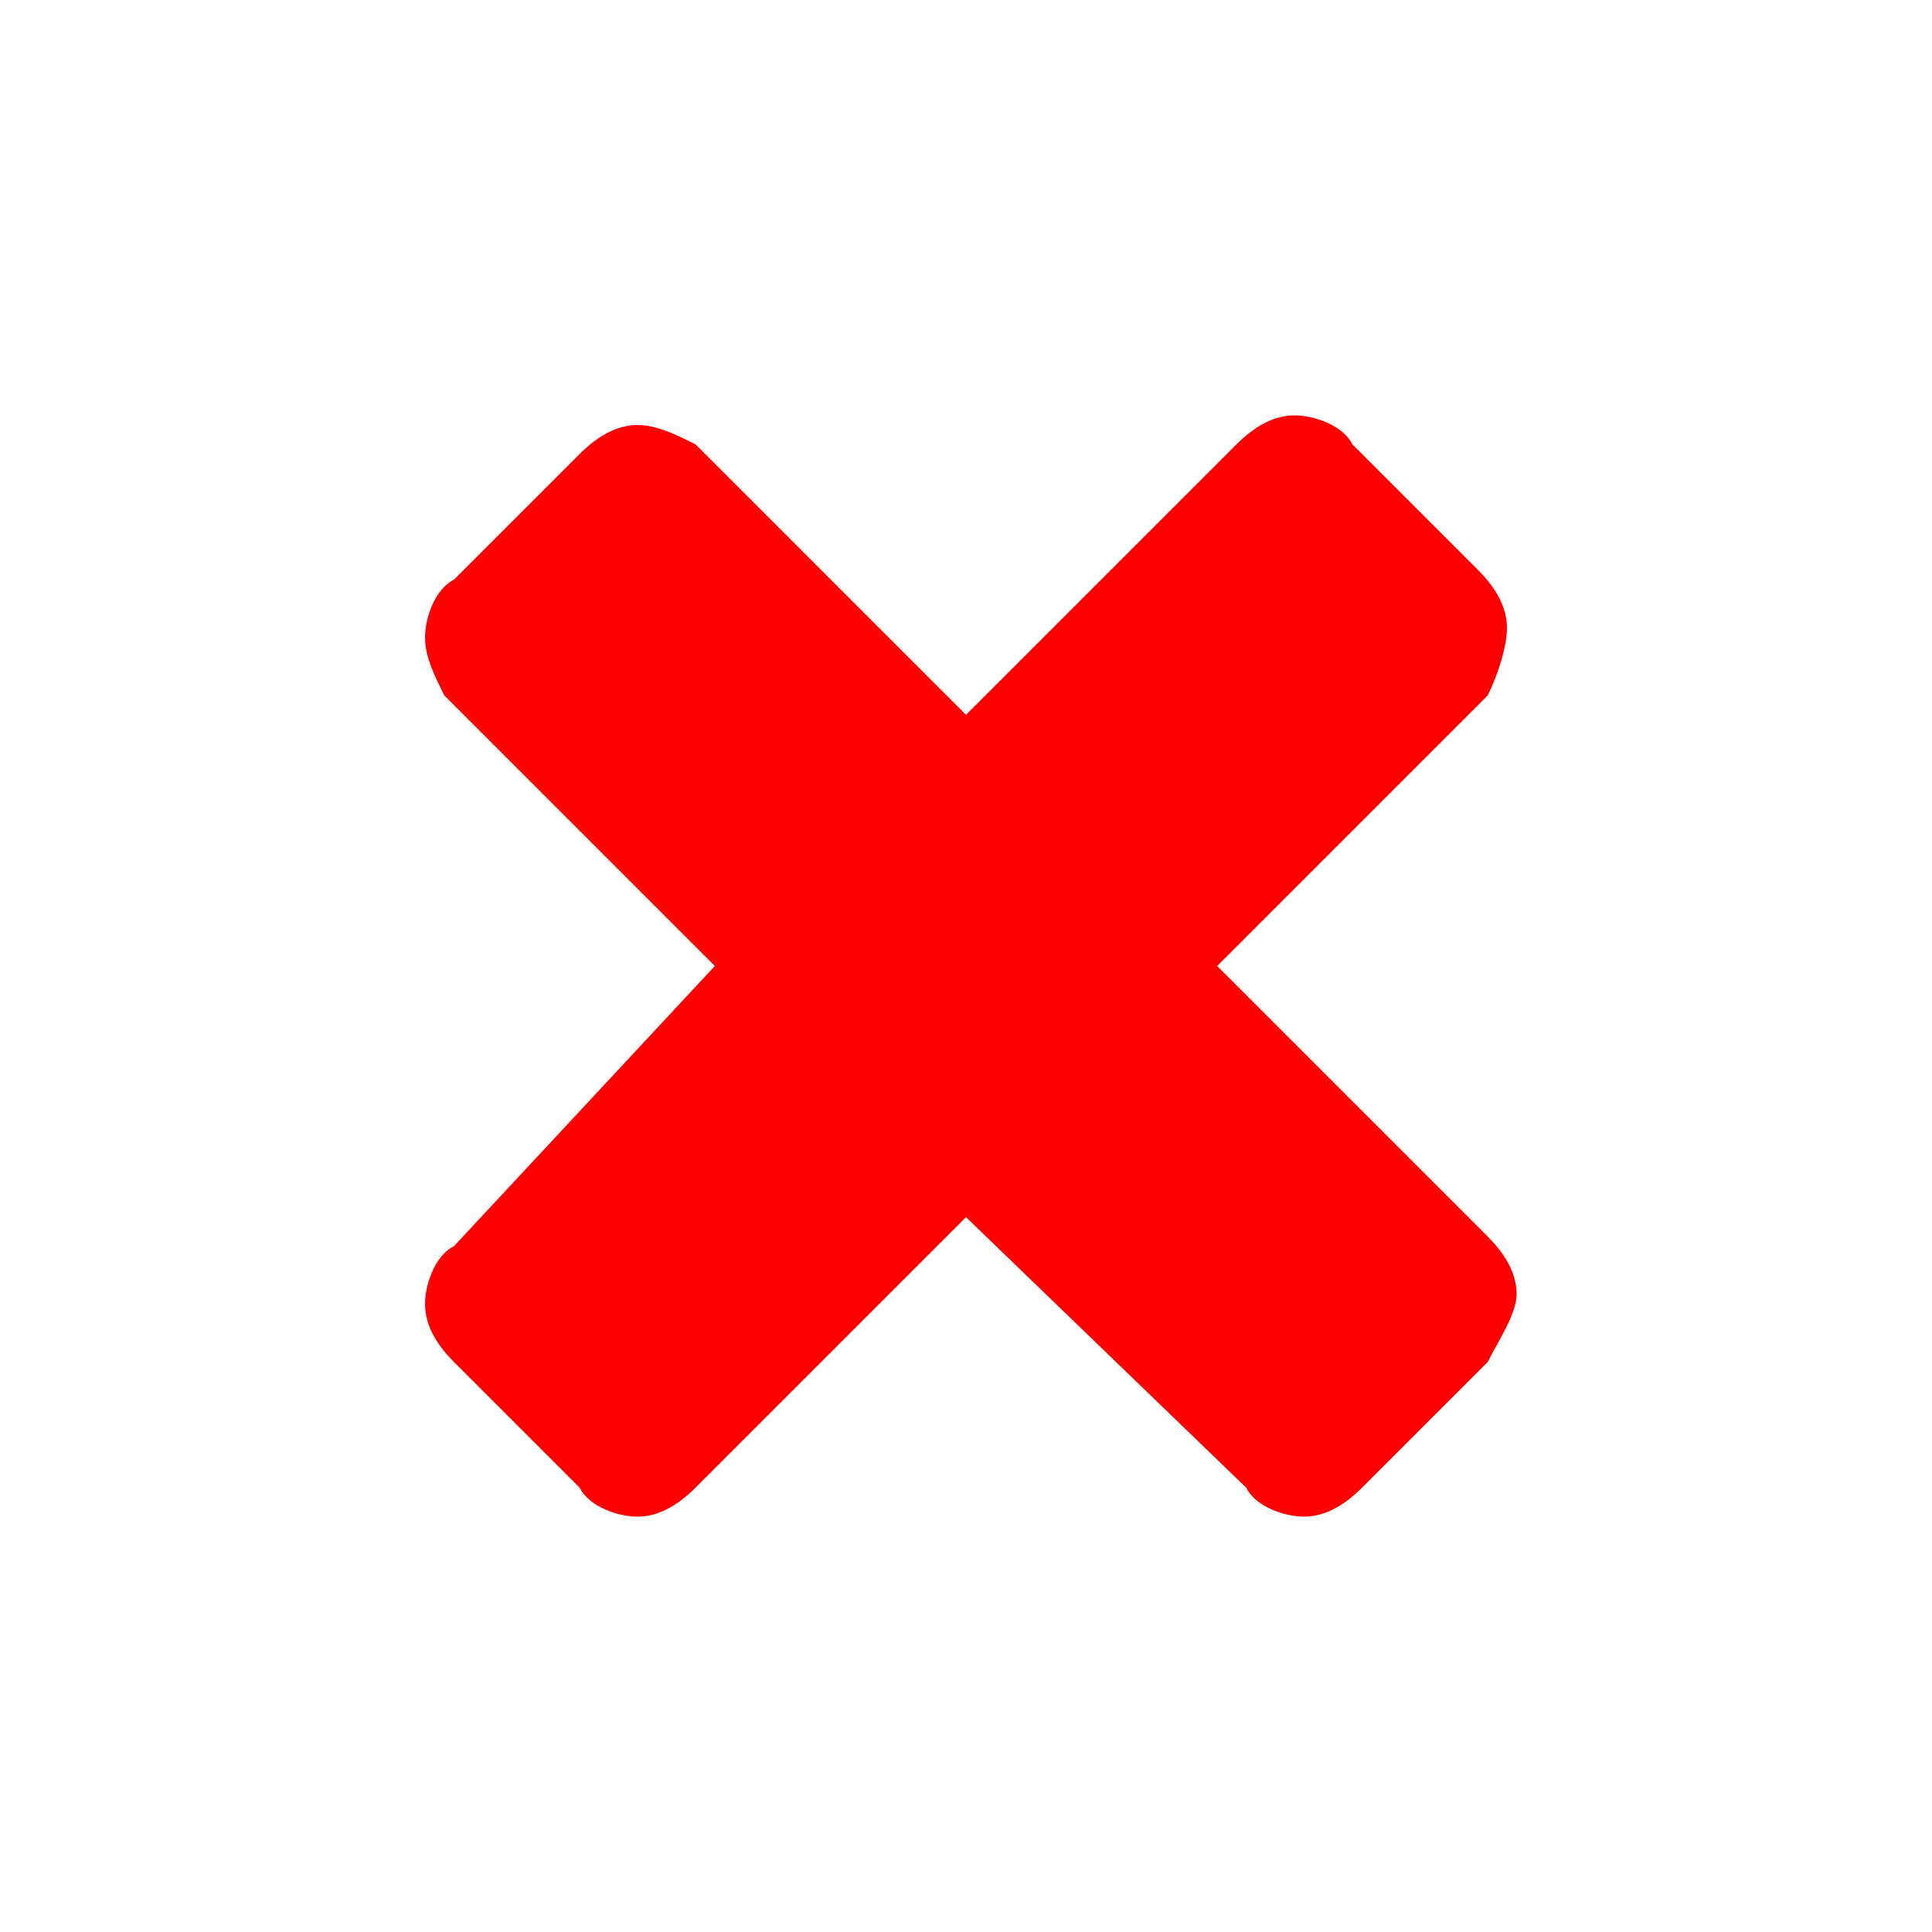 <?xml version="1.0" encoding="utf-8"?>
<!-- Generator: Adobe Illustrator 25.2.1, SVG Export Plug-In . SVG Version: 6.00 Build 0)  -->
<svg version="1.1" id="Livello_1" xmlns="http://www.w3.org/2000/svg" xmlns:xlink="http://www.w3.org/1999/xlink" x="0px" y="0px"
	 viewBox="0 0 20 20" style="enable-background:new 0 0 20 20;" xml:space="preserve">
<style type="text/css">
	.st0{enable-background:new    ;}
	.st1{fill:#FF0000;}
</style>
<g id="download" class="st0">
	<path class="st1" d="M15.4,14.1l-1.3,1.3c-0.2,0.2-0.4,0.3-0.6,0.3s-0.5-0.1-0.6-0.3L10,12.6l-2.8,2.8c-0.2,0.2-0.4,0.3-0.6,0.3
		s-0.5-0.1-0.6-0.3l-1.3-1.3c-0.2-0.2-0.3-0.4-0.3-0.6s0.1-0.5,0.3-0.6L7.4,10L4.6,7.2C4.5,7,4.4,6.8,4.4,6.6s0.1-0.5,0.3-0.6
		l1.3-1.3c0.2-0.2,0.4-0.3,0.6-0.3S7,4.5,7.2,4.6L10,7.4l2.8-2.8c0.2-0.2,0.4-0.3,0.6-0.3s0.5,0.1,0.6,0.3l1.3,1.3
		c0.2,0.2,0.3,0.4,0.3,0.6S15.5,7,15.4,7.2L12.6,10l2.8,2.8c0.2,0.2,0.3,0.4,0.3,0.6S15.5,13.9,15.4,14.1z"/>
</g>
</svg>
